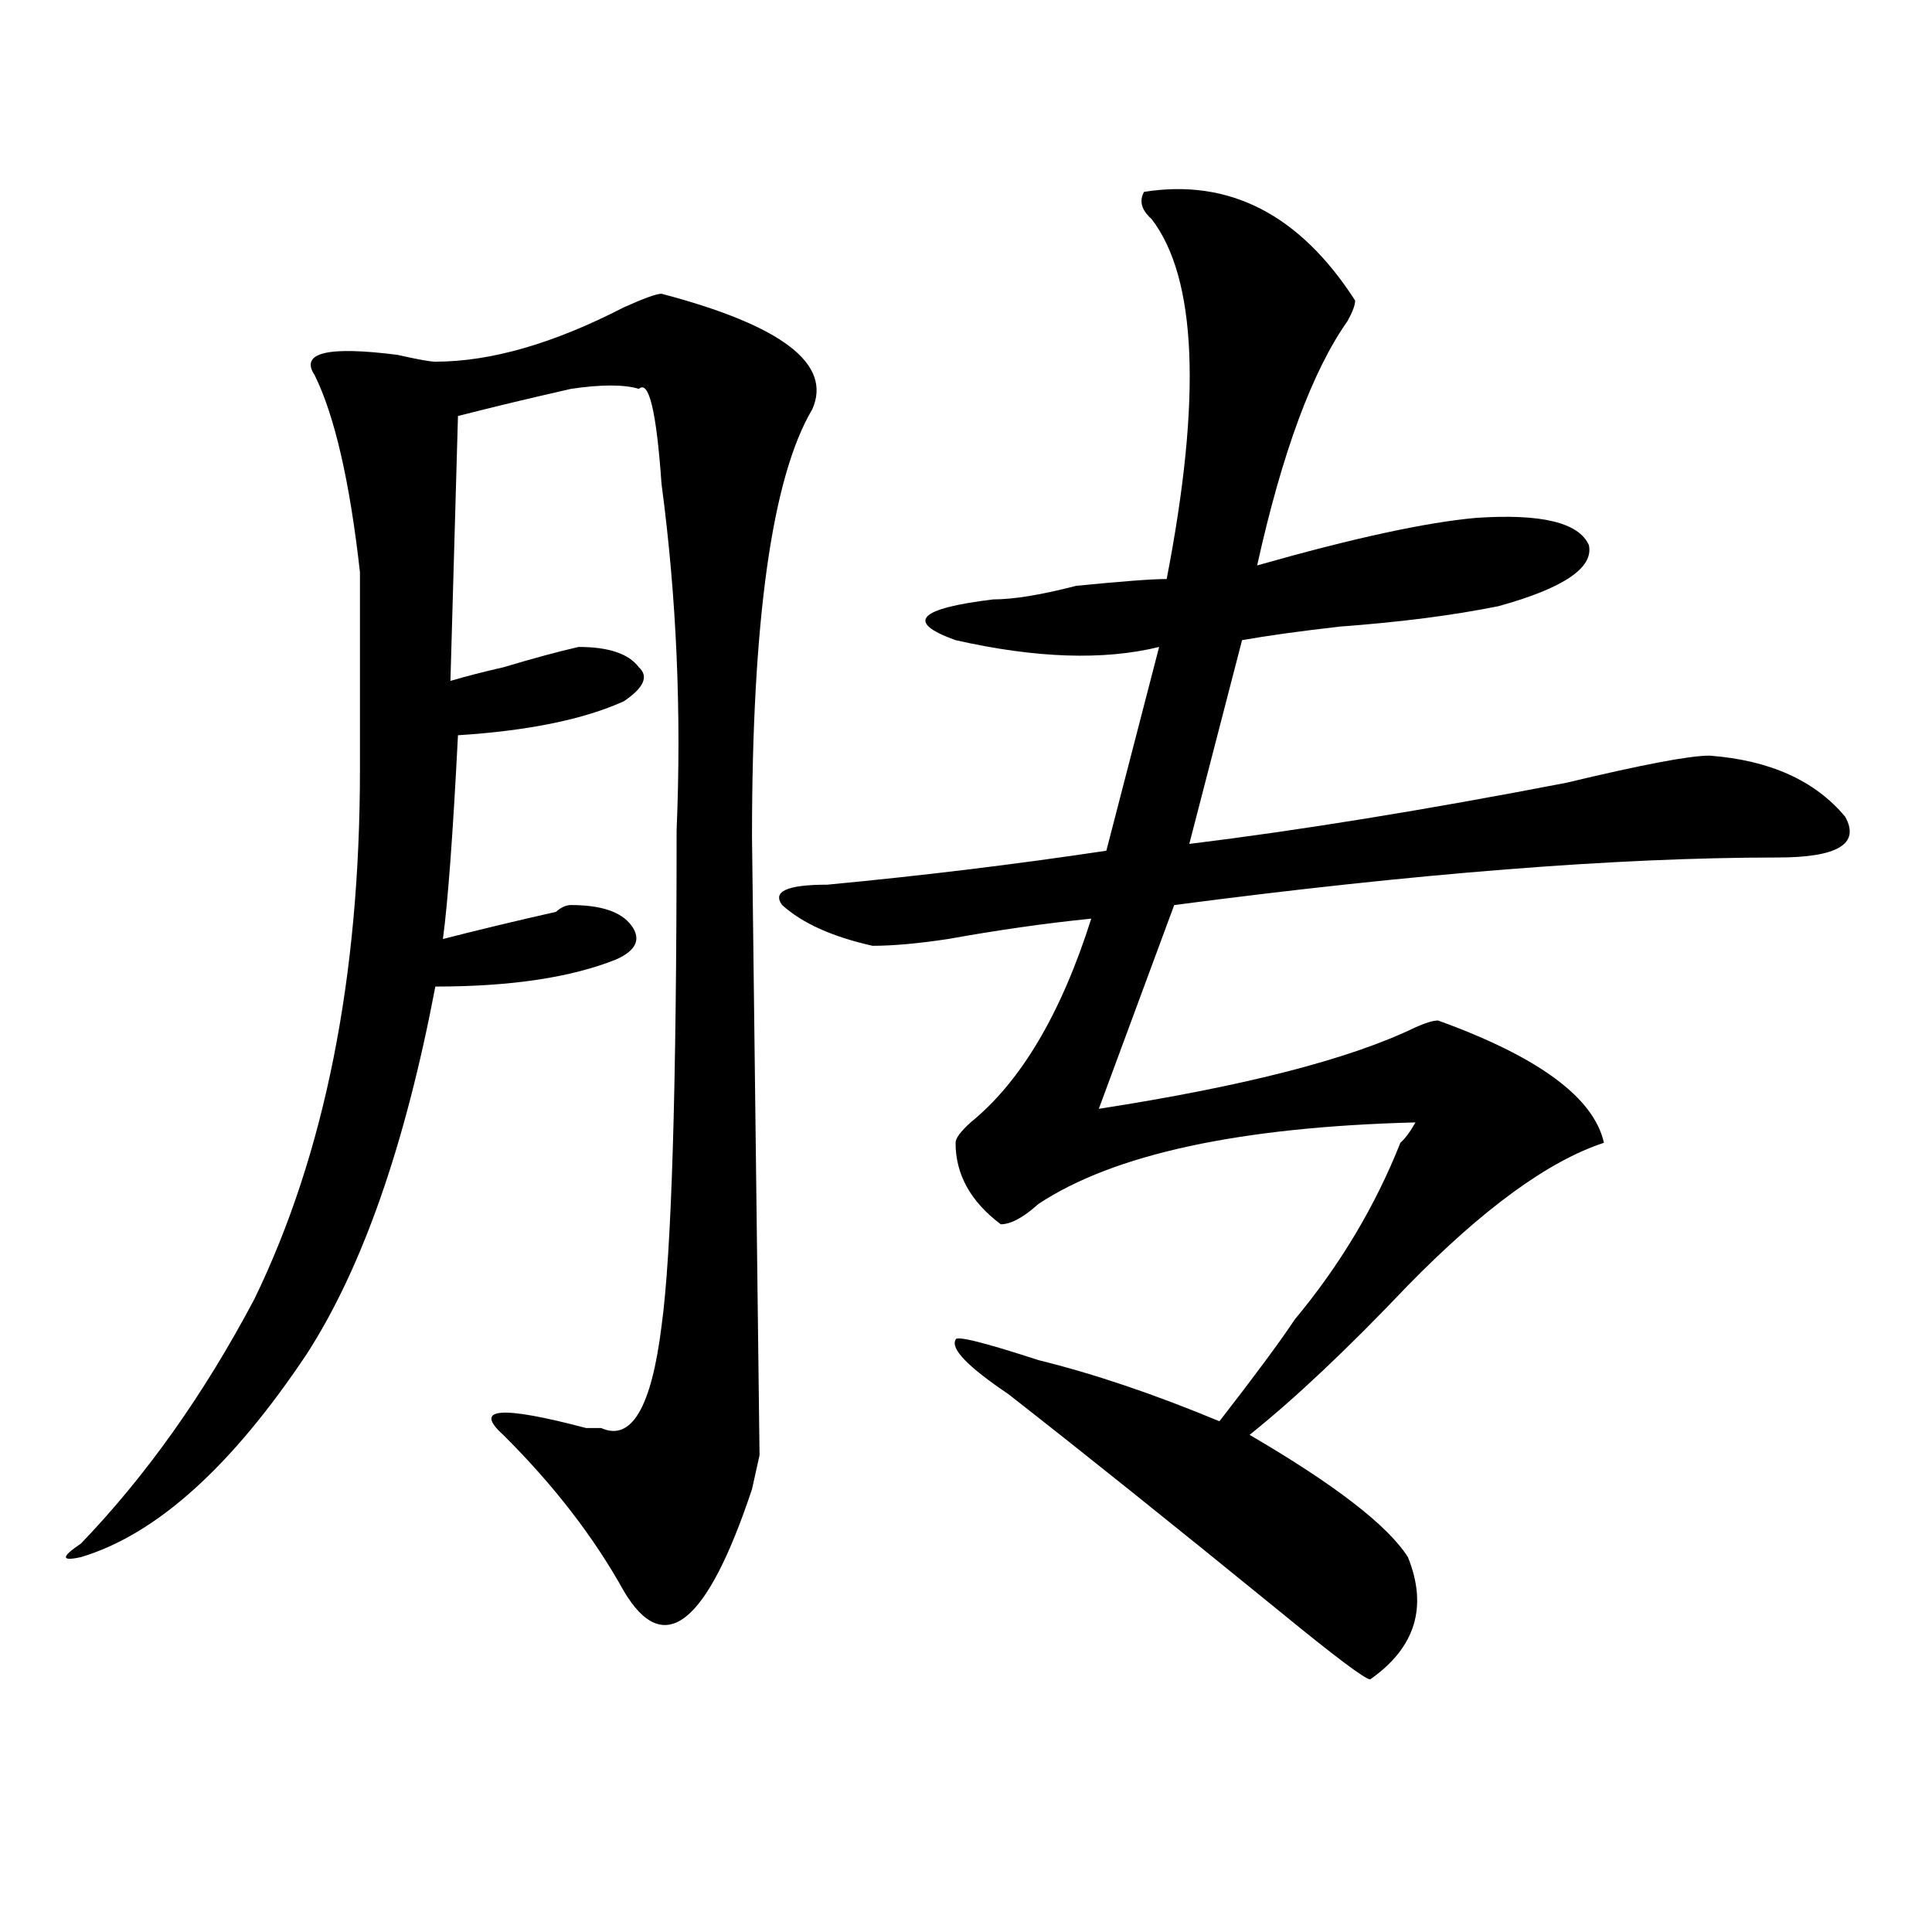 <?xml version="1.0" encoding="utf-8"?>
<!-- Generator: Adobe Illustrator 16.0.0, SVG Export Plug-In . SVG Version: 6.00 Build 0)  -->
<!DOCTYPE svg PUBLIC "-//W3C//DTD SVG 1.1//EN" "http://www.w3.org/Graphics/SVG/1.1/DTD/svg11.dtd">
<svg version="1.1" id="图层_1" xmlns="http://www.w3.org/2000/svg" xmlns:xlink="http://www.w3.org/1999/xlink" x="0px" y="0px"
	 width="1000px" height="1000px" viewBox="0 0 1000 1000" enable-background="new 0 0 1000 1000" xml:space="preserve">
<path d="M342.406,152.047c62.438,16.425,88.413,36.365,78.047,59.766c-20.853,35.156-31.219,108.984-31.219,221.484l3.902,319.922
	l-3.902,17.578c-23.414,70.313-45.547,87.891-66.34,52.734c-15.609-28.125-36.462-55.041-62.438-80.859
	c-15.609-14.063-1.341-15.216,42.926-3.516h7.805c15.609,7.031,25.976-10.547,31.219-52.734
	c5.184-37.463,7.805-123.047,7.805-256.641c2.562-60.919,0-120.685-7.805-179.297c-2.621-37.463-6.523-53.888-11.707-49.219
	c-7.805-2.307-19.512-2.307-35.121,0c-20.853,4.725-40.364,9.394-58.535,14.063l-3.902,137.109
	c7.804-2.307,16.89-4.669,27.316-7.031c15.609-4.669,28.598-8.185,39.023-10.547c15.609,0,25.976,3.516,31.219,10.547
	c5.184,4.725,2.562,10.547-7.805,17.578c-20.853,9.394-49.449,15.271-85.852,17.578c-2.621,51.581-5.243,86.737-7.804,105.469
	c18.17-4.669,37.682-9.338,58.535-14.063c2.562-2.307,5.184-3.516,7.805-3.516c15.609,0,25.976,3.516,31.219,10.547
	c5.184,7.031,2.562,12.909-7.805,17.578c-23.414,9.394-54.633,14.063-93.656,14.063c-15.609,82.068-37.743,145.35-66.34,189.844
	c-39.023,58.612-78.047,93.769-117.07,105.469c-10.426,2.307-10.426,0,0-7.031c33.78-35.156,63.718-77.344,89.754-126.563
	c36.402-74.981,54.633-166.388,54.633-274.219V296.188c-5.244-46.856-13.048-80.859-23.414-101.953
	c-7.805-11.7,6.463-15.216,42.926-10.547c10.366,2.362,16.89,3.516,19.512,3.516c28.597,0,61.096-9.338,97.558-28.125
	C333.261,154.409,339.785,152.047,342.406,152.047z M592.156,99.313c44.207-7.031,80.608,11.756,109.266,56.25
	c0,2.362-1.341,5.878-3.902,10.547c-18.23,25.818-33.84,68.006-46.828,126.563c49.39-14.063,87.133-22.247,113.168-24.609
	c33.78-2.307,53.292,2.362,58.535,14.063c2.562,11.756-13.048,22.303-46.828,31.641c-23.414,4.725-50.73,8.24-81.949,10.547
	c-20.853,2.362-37.742,4.725-50.73,7.031L615.57,436.813c57.194-7.031,122.254-17.578,195.117-31.641
	c39.023-9.338,63.719-14.063,74.145-14.063c31.219,2.362,54.633,12.909,70.242,31.641c7.805,14.063-3.902,21.094-35.121,21.094
	c-83.29,0-187.313,8.24-312.188,24.609l-39.023,105.469c75.426-11.7,130.059-25.763,163.898-42.188
	c5.184-2.307,9.086-3.516,11.707-3.516c52.012,18.787,80.608,39.881,85.852,63.281c-28.657,9.394-62.438,34.003-101.461,73.828
	c-31.219,32.85-58.535,58.612-81.949,77.344c44.207,25.818,71.523,46.912,81.949,63.281c10.366,25.763,3.902,46.856-19.512,63.281
	c-2.621,0-18.23-11.756-46.828-35.156c-54.633-44.494-101.461-82.013-140.484-112.5c-20.853-14.063-29.938-23.4-27.316-28.125
	c0-2.307,14.269,1.209,42.926,10.547c28.598,7.031,59.816,17.578,93.656,31.641c18.171-23.4,31.219-40.979,39.023-52.734
	c23.414-28.125,41.585-58.557,54.633-91.406c2.562-2.307,5.184-5.822,7.805-10.547c-91.095,2.362-156.094,16.425-195.117,42.188
	c-7.805,7.031-14.328,10.547-19.512,10.547c-15.609-11.7-23.414-25.763-23.414-42.188c0-2.307,2.562-5.822,7.805-10.547
	c25.976-21.094,46.828-56.25,62.438-105.469c-23.414,2.362-48.169,5.878-74.145,10.547c-15.609,2.362-28.657,3.516-39.023,3.516
	c-20.853-4.669-36.462-11.7-46.828-21.094c-5.243-7.031,2.562-10.547,23.414-10.547c49.39-4.669,97.559-10.547,144.387-17.578
	l27.316-105.469c-28.657,7.031-63.778,5.878-105.363-3.516c-26.035-9.338-19.512-16.369,19.512-21.094
	c10.366,0,24.695-2.307,42.926-7.031c23.414-2.307,39.023-3.516,46.828-3.516c18.171-93.713,15.609-155.841-7.805-186.328
	C590.815,108.706,589.535,104.037,592.156,99.313z"/>
</svg>
